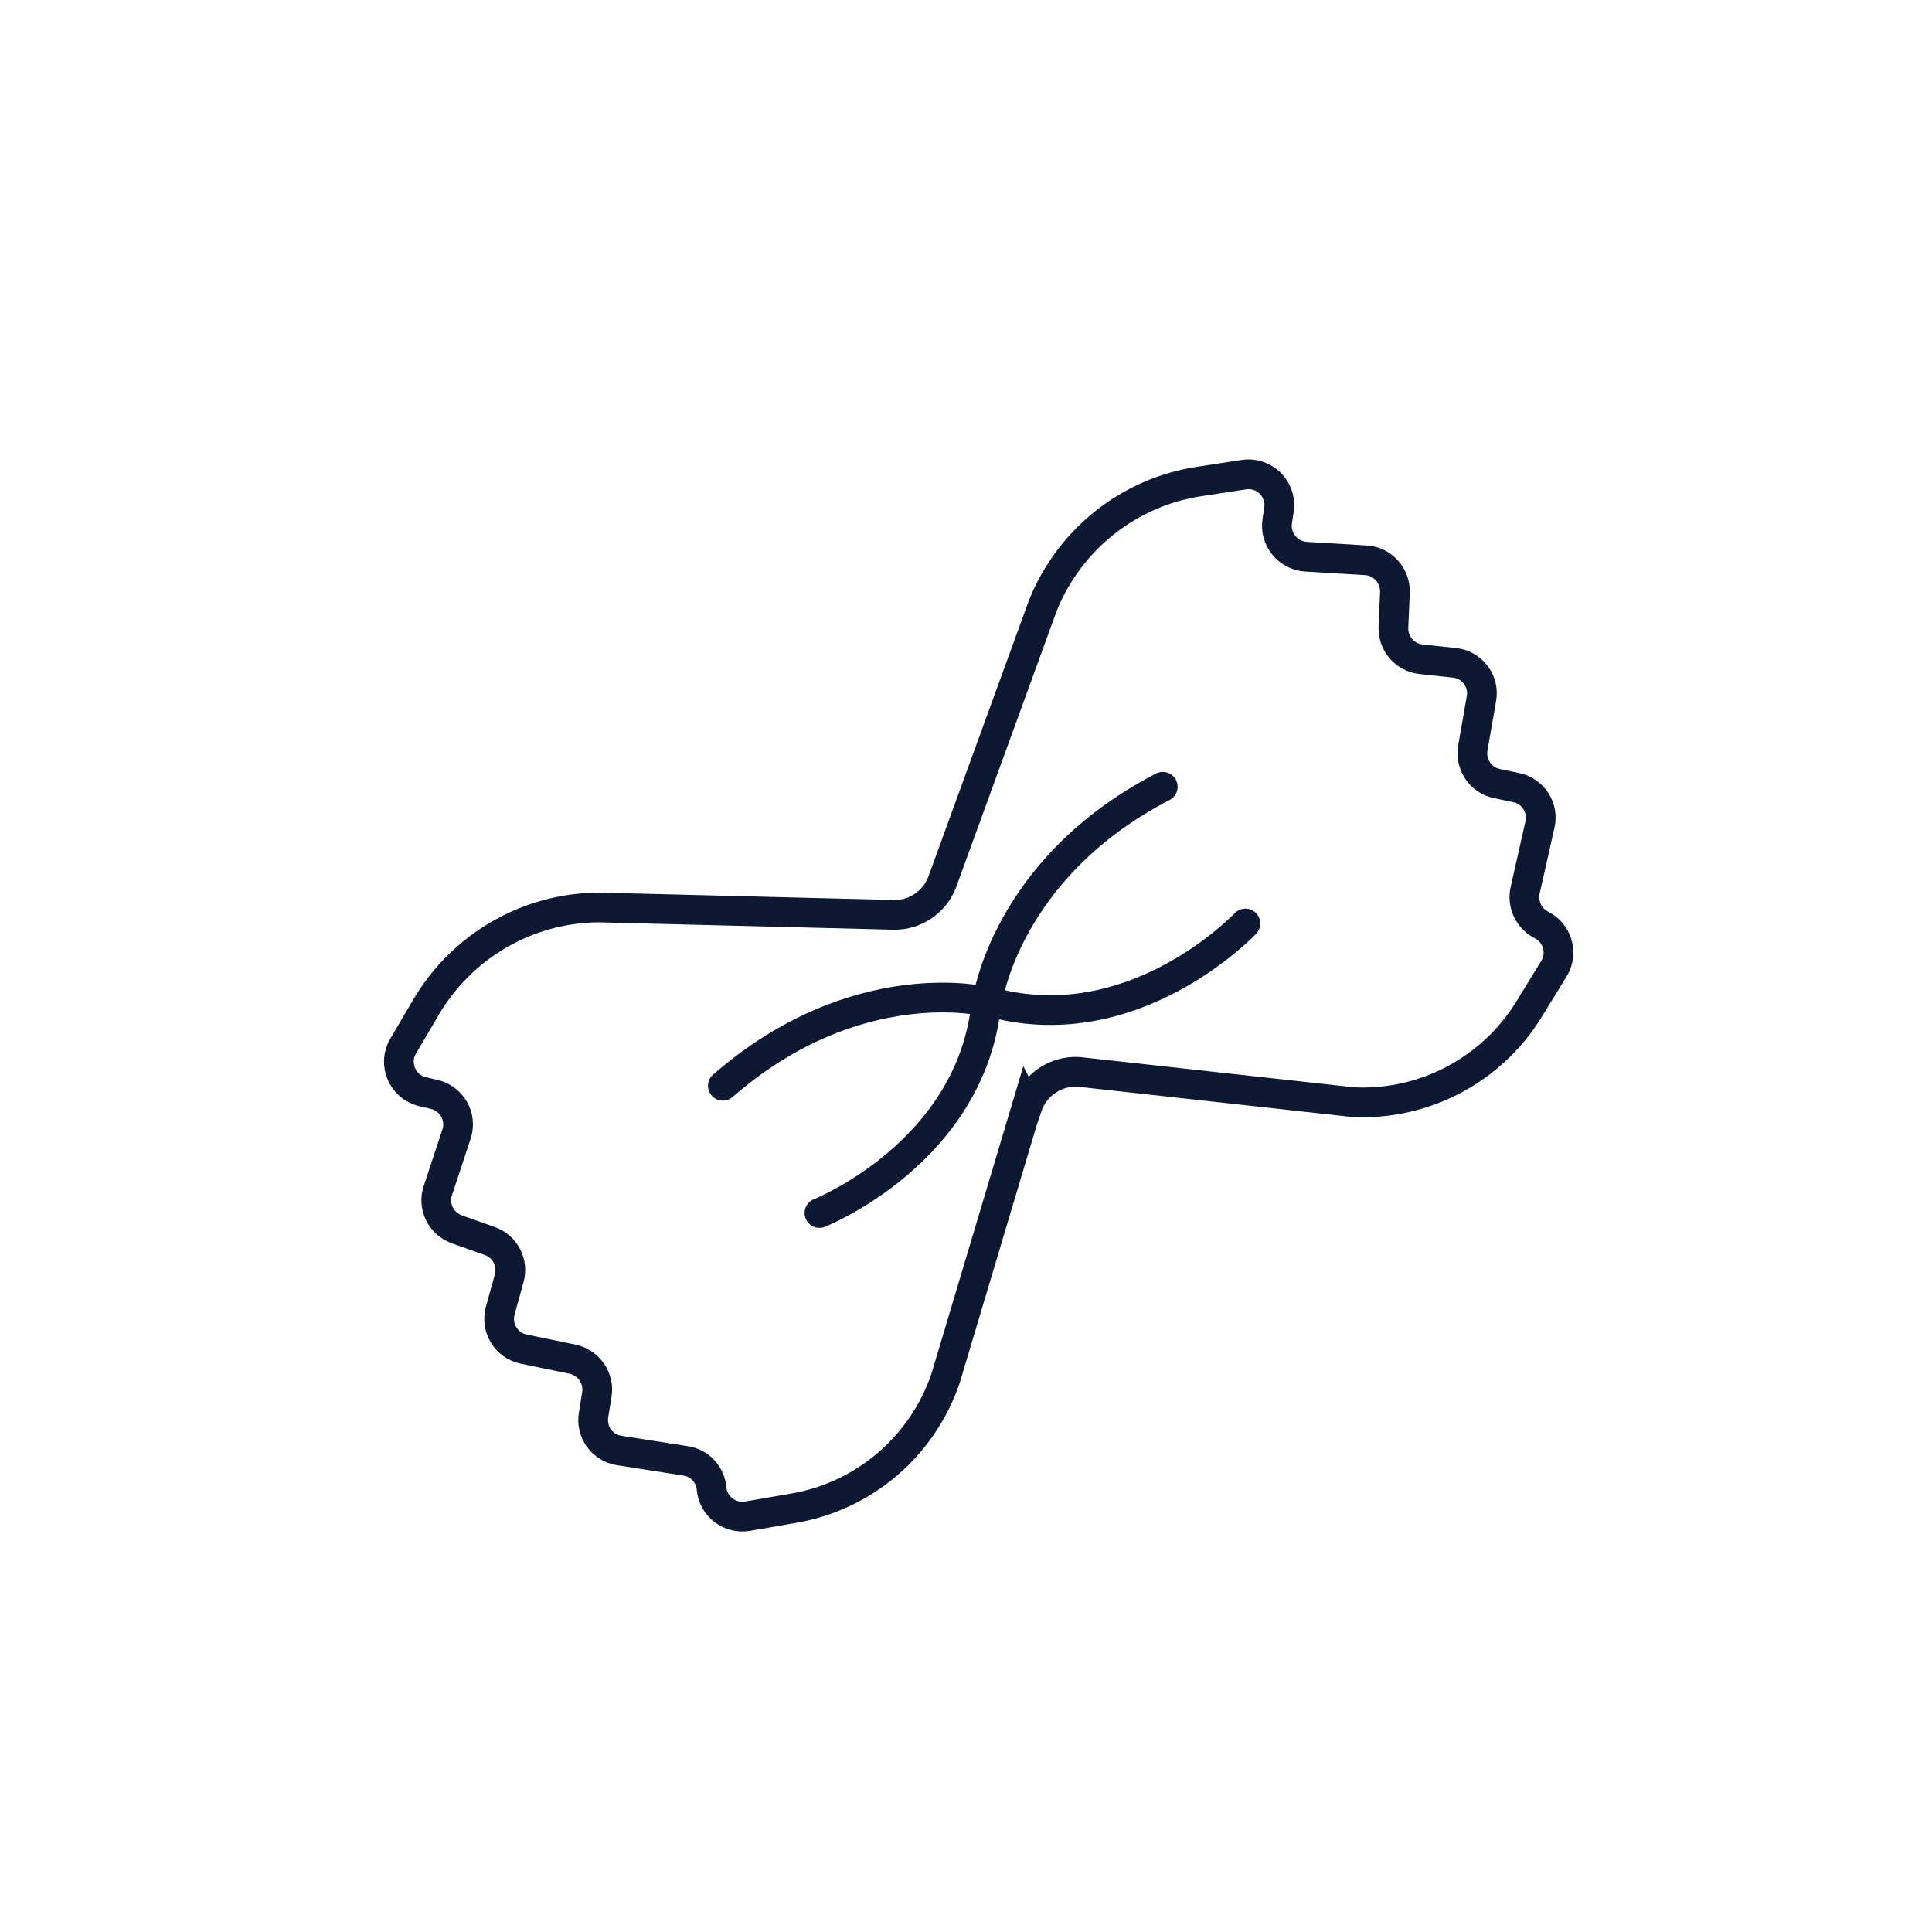 <?xml version="1.0" encoding="UTF-8"?>
<svg xmlns="http://www.w3.org/2000/svg" id="Product_Icon" viewBox="0 0 65 65">
  <defs>
    <style>.cls-1{stroke-linecap:round;}.cls-1,.cls-2{fill:none;stroke:#0d1833;stroke-miterlimit:10;}</style>
  </defs>
  <path class="cls-2" d="M34.55,37.21l-2.74,9.17c-.78,2.28-2.73,3.95-5.1,4.36l-1.56,.27c-.6,.1-1.16-.33-1.21-.93h0c-.04-.47-.4-.86-.87-.93l-2.24-.35c-.57-.09-.96-.63-.86-1.2l.11-.68c.09-.55-.27-1.07-.81-1.19l-1.65-.34c-.59-.12-.95-.72-.79-1.3l.3-1.08c.15-.53-.14-1.08-.66-1.26l-1.1-.39c-.53-.19-.82-.77-.64-1.3l.63-1.91c.19-.58-.16-1.19-.75-1.33l-.39-.09c-.68-.16-1.01-.93-.66-1.53l.77-1.31c1.21-2.06,3.41-3.34,5.8-3.36l9.97,.25c.7,0,1.33-.43,1.59-1.08l3.4-9.34c.9-2.22,2.89-3.8,5.25-4.16l1.5-.23c.69-.11,1.29,.48,1.19,1.17l-.06,.4c-.09,.6,.36,1.15,.97,1.19l2.01,.12c.56,.03,1,.51,.98,1.08l-.05,1.17c-.02,.55,.38,1.02,.93,1.08l1.12,.12c.6,.06,1.02,.62,.91,1.21l-.29,1.66c-.09,.55,.26,1.07,.8,1.19l.67,.14c.56,.12,.92,.68,.79,1.24l-.5,2.22c-.1,.46,.12,.94,.55,1.16h0c.54,.27,.74,.95,.42,1.47l-.83,1.35c-1.25,2.05-3.53,3.26-5.93,3.14l-9.24-1.02c-.77-.04-1.47,.44-1.72,1.17Z"></path>
  <path class="cls-1" d="M41.9,31.07s-3.79,4.03-8.68,2.61c0,0,.6-4.46,5.9-7.21"></path>
  <path class="cls-1" d="M27.57,40.81s5.14-2.04,5.62-7.11c0,0-4.37-1.09-8.87,2.83"></path>
</svg>

